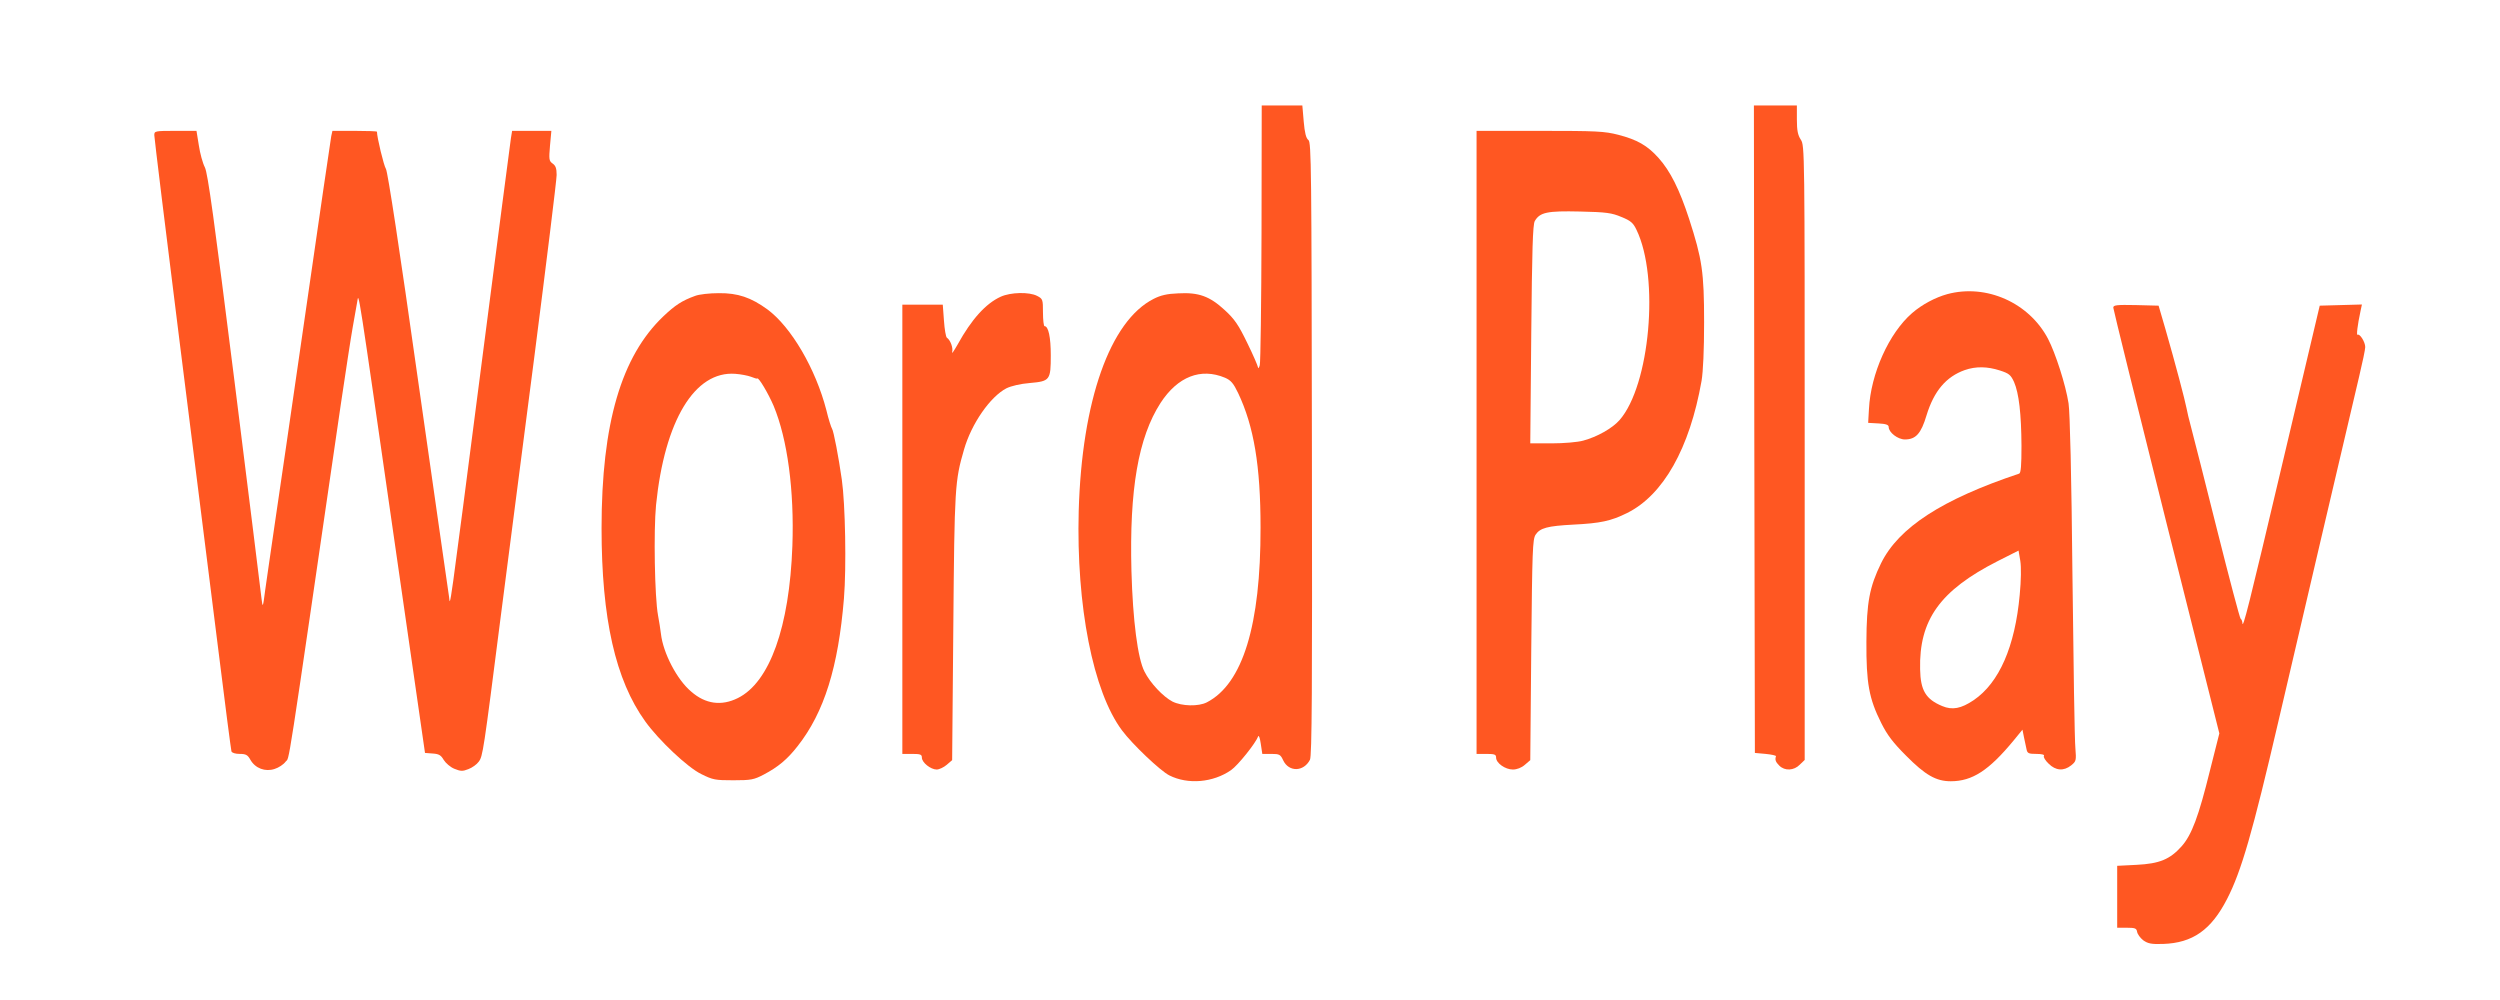<?xml version="1.0" standalone="no"?>
<!DOCTYPE svg PUBLIC "-//W3C//DTD SVG 20010904//EN"
 "http://www.w3.org/TR/2001/REC-SVG-20010904/DTD/svg10.dtd">
<svg version="1.0" xmlns="http://www.w3.org/2000/svg"
 width="1280pt" height="512pt" viewBox="0 0 1280 512"
 preserveAspectRatio="xMidYMid meet">
<g transform="translate(0,512) scale(0.1,-0.1)"
fill="#ff5722" stroke="none">
<path d="M6459 3928 c-1 -359 -5 -664 -9 -678 -4 -14 -8 -19 -9 -11 -1 8 -25
64 -55 125 -45 93 -65 122 -115 168 -77 71 -133 92 -239 86 -56 -2 -90 -10
-125 -28 -224 -113 -368 -522 -384 -1086 -13 -485 73 -925 222 -1124 52 -70
196 -207 242 -230 95 -48 224 -37 316 27 35 24 126 138 139 173 3 8 9 -9 13
-37 l8 -53 46 0 c42 0 47 -3 61 -33 29 -61 105 -59 137 3 10 20 12 351 10
1593 -2 1435 -3 1570 -18 1580 -12 9 -19 37 -24 95 l-7 82 -104 0 -104 0 -1
-652z m-187 -742 c30 -13 43 -28 67 -78 81 -170 115 -374 115 -688 1 -501 -91
-801 -275 -896 -43 -22 -128 -20 -176 4 -48 25 -114 95 -143 153 -35 67 -60
263 -67 515 -11 418 35 684 149 861 88 135 206 181 330 129z"/>
<path d="M8982 2923 l3 -1658 55 -5 c30 -3 54 -8 53 -12 -6 -18 -2 -29 17 -48
28 -28 75 -26 105 5 l25 24 0 1573 c0 1553 0 1573 -20 1603 -15 23 -20 47 -20
103 l0 72 -110 0 -110 0 2 -1657z"/>
<path d="M790 4428 c0 -13 58 -486 129 -1053 71 -566 159 -1268 196 -1560 36
-291 68 -536 70 -542 3 -8 21 -13 42 -13 32 0 41 -5 55 -30 25 -44 76 -63 124
-47 20 6 46 23 56 37 22 30 -3 -134 283 1830 25 168 52 346 61 395 9 50 19
108 23 130 8 50 0 101 195 -1255 l152 -1055 39 -3 c33 -2 43 -9 57 -33 10 -16
34 -37 54 -45 32 -13 42 -14 72 -2 19 7 43 24 53 38 21 28 24 47 113 745 31
237 107 832 171 1322 63 491 115 913 115 937 0 34 -5 48 -21 59 -18 13 -19 21
-13 91 l7 76 -101 0 -100 0 -6 -37 c-3 -21 -67 -508 -141 -1083 -183 -1416
-169 -1313 -176 -1265 -4 22 -74 519 -158 1104 -96 681 -156 1072 -165 1086
-11 17 -46 162 -46 191 0 2 -51 4 -114 4 l-114 0 -6 -27 c-3 -16 -62 -419
-131 -898 -69 -478 -141 -973 -160 -1100 -18 -126 -40 -273 -47 -325 -12 -93
-13 -94 -19 -45 -3 28 -65 527 -138 1110 -105 835 -137 1068 -152 1098 -11 21
-25 72 -31 113 l-12 74 -108 0 c-105 0 -108 -1 -108 -22z"/>
<path d="M7560 2855 l0 -1595 50 0 c43 0 50 -3 50 -19 0 -28 47 -61 86 -61 20
0 44 9 61 24 l28 24 5 564 c5 511 7 566 22 590 23 35 61 45 194 52 138 7 191
18 274 59 186 92 321 331 382 677 8 48 13 157 13 300 0 257 -10 323 -77 530
-49 150 -96 244 -156 311 -57 64 -110 94 -207 119 -70 18 -111 20 -402 20
l-323 0 0 -1595z m742 1154 c47 -19 60 -30 77 -66 118 -244 69 -796 -87 -974
-37 -42 -115 -86 -186 -105 -28 -8 -100 -14 -161 -14 l-110 0 5 557 c4 438 8
563 18 581 26 45 63 53 232 49 136 -3 162 -7 212 -28z"/>
<path d="M9970 3614 c-61 -17 -128 -52 -180 -97 -118 -102 -212 -310 -221
-492 l-4 -70 53 -3 c38 -2 52 -7 52 -18 0 -28 47 -64 83 -64 56 0 83 30 111
124 38 124 100 197 195 231 57 20 116 19 181 -2 46 -15 55 -22 72 -59 25 -58
37 -162 38 -327 0 -101 -3 -139 -12 -142 -395 -132 -617 -276 -707 -459 -59
-121 -74 -200 -75 -401 -1 -213 13 -291 76 -417 31 -62 61 -101 127 -167 99
-100 154 -131 229 -131 110 0 195 55 322 209 l45 55 8 -40 c4 -21 10 -49 13
-61 4 -20 11 -23 50 -23 28 0 43 -4 39 -10 -4 -6 7 -24 24 -40 36 -36 77 -39
115 -9 26 21 27 25 22 88 -4 36 -10 433 -15 881 -5 517 -13 841 -20 885 -15
96 -67 257 -105 330 -97 185 -316 283 -516 229z m371 -1539 c-24 -265 -105
-451 -236 -540 -64 -43 -109 -52 -161 -30 -84 35 -111 80 -113 188 -6 253 102
404 397 554 l107 54 9 -53 c5 -33 4 -99 -3 -173z"/>
<path d="M3559 3605 c-67 -24 -103 -48 -162 -104 -216 -205 -317 -550 -317
-1085 0 -463 71 -778 224 -990 69 -96 216 -235 286 -269 60 -30 72 -32 165
-32 91 0 105 3 155 29 74 39 121 78 174 146 136 173 208 404 237 756 13 159 7
484 -11 609 -16 113 -42 249 -50 260 -4 6 -18 48 -29 95 -55 212 -180 426
-302 516 -84 61 -151 84 -249 83 -47 0 -101 -6 -121 -14z m286 -414 c17 -7 31
-11 32 -9 6 9 56 -75 84 -140 71 -171 106 -433 96 -717 -15 -415 -116 -698
-279 -779 -84 -42 -166 -31 -239 33 -73 61 -144 198 -155 296 -3 22 -9 65 -15
95 -17 91 -23 432 -10 565 44 432 198 687 406 671 28 -2 64 -9 80 -15z"/>
<path d="M5124 3601 c-77 -35 -150 -116 -221 -245 -19 -33 -31 -51 -28 -39 6
22 -9 62 -27 74 -5 3 -12 43 -15 88 l-6 81 -103 0 -104 0 0 -1150 0 -1150 50
0 c43 0 50 -3 50 -19 0 -25 45 -61 76 -61 12 0 36 11 51 24 l28 24 6 684 c6
717 8 745 55 907 38 132 134 270 217 313 25 12 71 23 120 27 103 9 107 15 107
142 0 92 -12 149 -32 149 -4 0 -8 31 -8 70 0 67 -1 70 -30 85 -40 21 -135 19
-186 -4z"/>
<path d="M10820 3545 c0 -8 122 -502 271 -1097 l272 -1083 -48 -190 c-58 -235
-93 -329 -145 -388 -60 -67 -113 -89 -231 -95 l-99 -5 0 -158 0 -159 49 0 c43
0 50 -3 53 -21 2 -12 16 -31 31 -43 24 -17 41 -21 102 -19 151 5 246 71 328
231 73 142 130 340 262 907 70 302 375 1604 414 1768 17 71 31 138 31 150 0
26 -28 70 -39 63 -7 -5 -1 47 15 122 l7 33 -108 -3 -108 -3 -188 -795 c-176
-746 -207 -870 -208 -828 -1 9 -5 18 -9 20 -4 2 -58 206 -120 453 -62 248
-122 484 -133 525 -11 41 -22 86 -24 100 -8 42 -57 228 -108 405 l-35 120
-116 3 c-99 2 -116 0 -116 -13z"/>
</g>
</svg>
